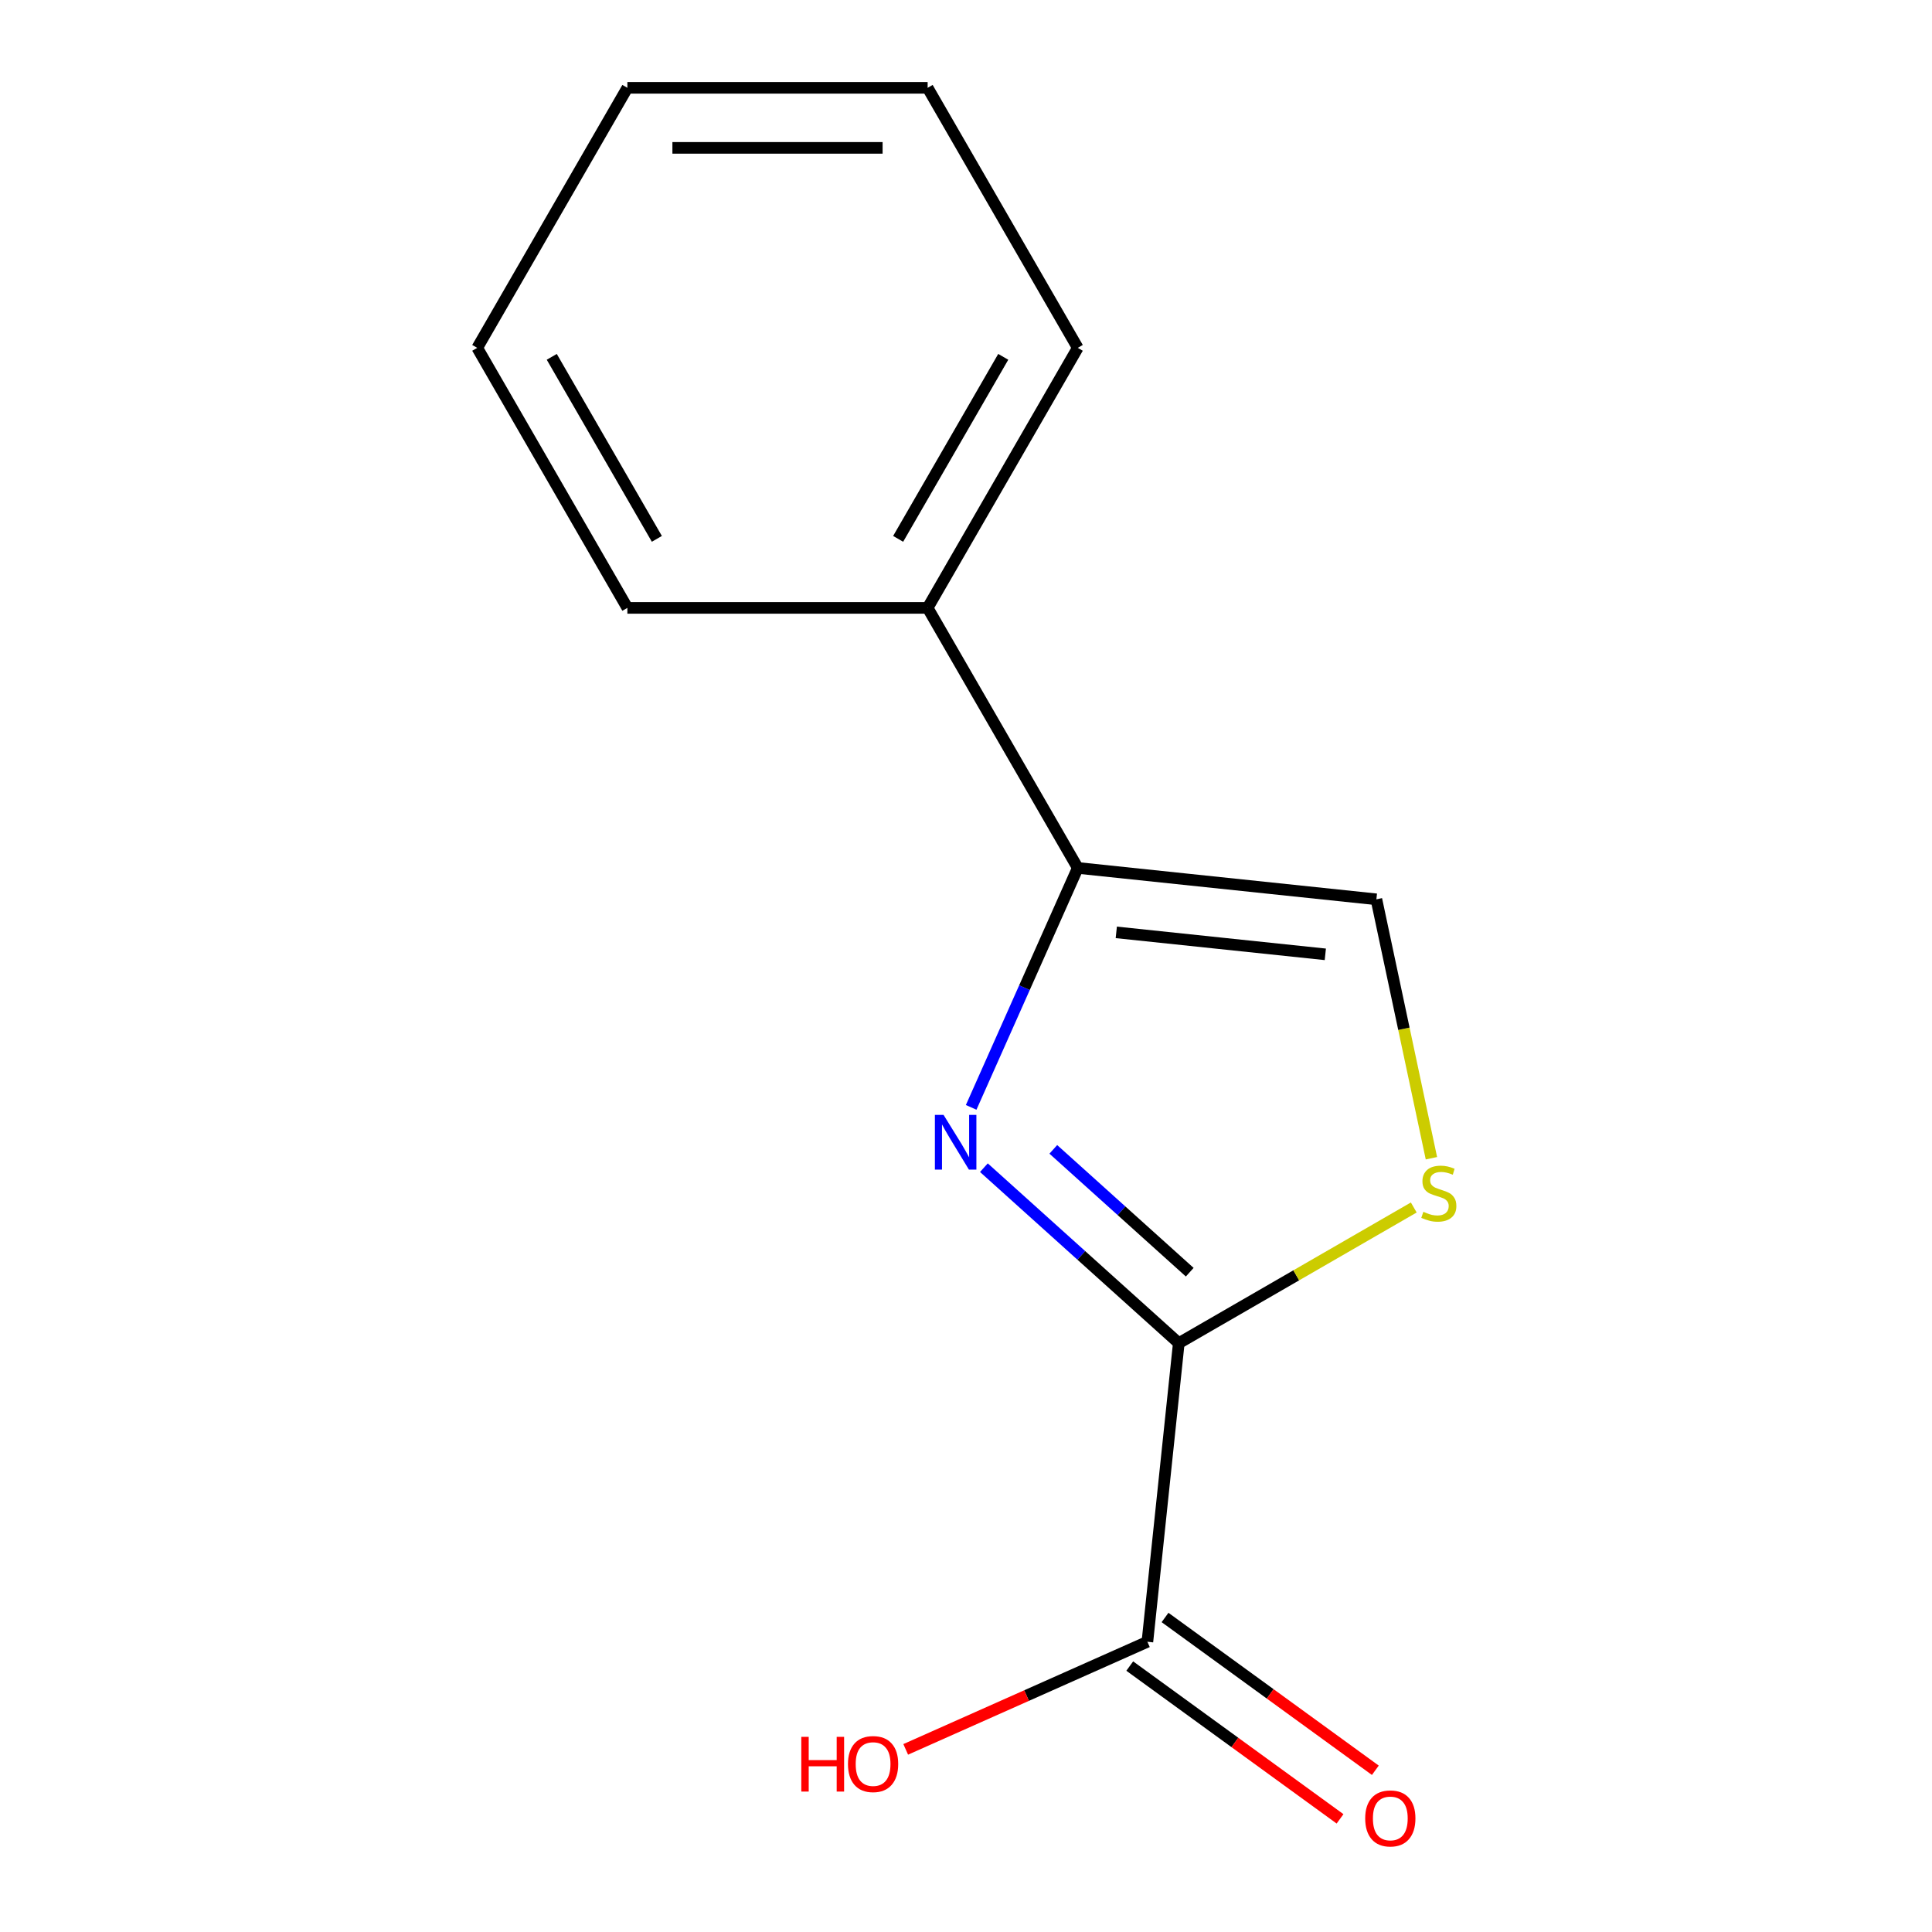 <?xml version='1.0' encoding='iso-8859-1'?>
<svg version='1.1' baseProfile='full'
              xmlns='http://www.w3.org/2000/svg'
                      xmlns:rdkit='http://www.rdkit.org/xml'
                      xmlns:xlink='http://www.w3.org/1999/xlink'
                  xml:space='preserve'
width='1000px' height='1000px' viewBox='0 0 1000 1000'>
<!-- END OF HEADER -->
<rect style='opacity:1.0;fill:#FFFFFF;stroke:none' width='1000' height='1000' x='0' y='0'> </rect>
<path class='bond-0' d='M 509.263,604.388 L 559.699,649.801' style='fill:none;fill-rule:evenodd;stroke:#0000FF;stroke-width:6px;stroke-linecap:butt;stroke-linejoin:miter;stroke-opacity:1' />
<path class='bond-0' d='M 559.699,649.801 L 610.135,695.213' style='fill:none;fill-rule:evenodd;stroke:#000000;stroke-width:6px;stroke-linecap:butt;stroke-linejoin:miter;stroke-opacity:1' />
<path class='bond-0' d='M 545.192,594.912 L 580.498,626.701' style='fill:none;fill-rule:evenodd;stroke:#0000FF;stroke-width:6px;stroke-linecap:butt;stroke-linejoin:miter;stroke-opacity:1' />
<path class='bond-0' d='M 580.498,626.701 L 615.803,658.49' style='fill:none;fill-rule:evenodd;stroke:#000000;stroke-width:6px;stroke-linecap:butt;stroke-linejoin:miter;stroke-opacity:1' />
<path class='bond-1' d='M 502.672,573.174 L 530.262,511.206' style='fill:none;fill-rule:evenodd;stroke:#0000FF;stroke-width:6px;stroke-linecap:butt;stroke-linejoin:miter;stroke-opacity:1' />
<path class='bond-1' d='M 530.262,511.206 L 557.851,449.239' style='fill:none;fill-rule:evenodd;stroke:#000000;stroke-width:6px;stroke-linecap:butt;stroke-linejoin:miter;stroke-opacity:1' />
<path class='bond-2' d='M 610.135,695.213 L 670.949,660.102' style='fill:none;fill-rule:evenodd;stroke:#000000;stroke-width:6px;stroke-linecap:butt;stroke-linejoin:miter;stroke-opacity:1' />
<path class='bond-2' d='M 670.949,660.102 L 731.764,624.99' style='fill:none;fill-rule:evenodd;stroke:#CCCC00;stroke-width:6px;stroke-linecap:butt;stroke-linejoin:miter;stroke-opacity:1' />
<path class='bond-4' d='M 610.135,695.213 L 593.889,849.779' style='fill:none;fill-rule:evenodd;stroke:#000000;stroke-width:6px;stroke-linecap:butt;stroke-linejoin:miter;stroke-opacity:1' />
<path class='bond-3' d='M 557.851,449.239 L 712.416,465.484' style='fill:none;fill-rule:evenodd;stroke:#000000;stroke-width:6px;stroke-linecap:butt;stroke-linejoin:miter;stroke-opacity:1' />
<path class='bond-3' d='M 577.787,482.589 L 685.983,493.961' style='fill:none;fill-rule:evenodd;stroke:#000000;stroke-width:6px;stroke-linecap:butt;stroke-linejoin:miter;stroke-opacity:1' />
<path class='bond-5' d='M 557.851,449.239 L 480.143,314.644' style='fill:none;fill-rule:evenodd;stroke:#000000;stroke-width:6px;stroke-linecap:butt;stroke-linejoin:miter;stroke-opacity:1' />
<path class='bond-13' d='M 740.902,599.499 L 726.659,532.492' style='fill:none;fill-rule:evenodd;stroke:#CCCC00;stroke-width:6px;stroke-linecap:butt;stroke-linejoin:miter;stroke-opacity:1' />
<path class='bond-13' d='M 726.659,532.492 L 712.416,465.484' style='fill:none;fill-rule:evenodd;stroke:#000000;stroke-width:6px;stroke-linecap:butt;stroke-linejoin:miter;stroke-opacity:1' />
<path class='bond-6' d='M 584.754,862.352 L 639.179,901.894' style='fill:none;fill-rule:evenodd;stroke:#000000;stroke-width:6px;stroke-linecap:butt;stroke-linejoin:miter;stroke-opacity:1' />
<path class='bond-6' d='M 639.179,901.894 L 693.603,941.436' style='fill:none;fill-rule:evenodd;stroke:#FF0000;stroke-width:6px;stroke-linecap:butt;stroke-linejoin:miter;stroke-opacity:1' />
<path class='bond-6' d='M 603.024,837.205 L 657.449,876.747' style='fill:none;fill-rule:evenodd;stroke:#000000;stroke-width:6px;stroke-linecap:butt;stroke-linejoin:miter;stroke-opacity:1' />
<path class='bond-6' d='M 657.449,876.747 L 711.874,916.289' style='fill:none;fill-rule:evenodd;stroke:#FF0000;stroke-width:6px;stroke-linecap:butt;stroke-linejoin:miter;stroke-opacity:1' />
<path class='bond-7' d='M 593.889,849.779 L 531.342,877.626' style='fill:none;fill-rule:evenodd;stroke:#000000;stroke-width:6px;stroke-linecap:butt;stroke-linejoin:miter;stroke-opacity:1' />
<path class='bond-7' d='M 531.342,877.626 L 468.794,905.474' style='fill:none;fill-rule:evenodd;stroke:#FF0000;stroke-width:6px;stroke-linecap:butt;stroke-linejoin:miter;stroke-opacity:1' />
<path class='bond-8' d='M 480.143,314.644 L 557.851,180.049' style='fill:none;fill-rule:evenodd;stroke:#000000;stroke-width:6px;stroke-linecap:butt;stroke-linejoin:miter;stroke-opacity:1' />
<path class='bond-8' d='M 464.88,278.913 L 519.276,184.697' style='fill:none;fill-rule:evenodd;stroke:#000000;stroke-width:6px;stroke-linecap:butt;stroke-linejoin:miter;stroke-opacity:1' />
<path class='bond-9' d='M 480.143,314.644 L 324.726,314.644' style='fill:none;fill-rule:evenodd;stroke:#000000;stroke-width:6px;stroke-linecap:butt;stroke-linejoin:miter;stroke-opacity:1' />
<path class='bond-11' d='M 557.851,180.049 L 480.143,45.455' style='fill:none;fill-rule:evenodd;stroke:#000000;stroke-width:6px;stroke-linecap:butt;stroke-linejoin:miter;stroke-opacity:1' />
<path class='bond-10' d='M 324.726,314.644 L 247.018,180.049' style='fill:none;fill-rule:evenodd;stroke:#000000;stroke-width:6px;stroke-linecap:butt;stroke-linejoin:miter;stroke-opacity:1' />
<path class='bond-10' d='M 339.989,278.913 L 285.593,184.697' style='fill:none;fill-rule:evenodd;stroke:#000000;stroke-width:6px;stroke-linecap:butt;stroke-linejoin:miter;stroke-opacity:1' />
<path class='bond-12' d='M 247.018,180.049 L 324.726,45.455' style='fill:none;fill-rule:evenodd;stroke:#000000;stroke-width:6px;stroke-linecap:butt;stroke-linejoin:miter;stroke-opacity:1' />
<path class='bond-14' d='M 480.143,45.455 L 324.726,45.455' style='fill:none;fill-rule:evenodd;stroke:#000000;stroke-width:6px;stroke-linecap:butt;stroke-linejoin:miter;stroke-opacity:1' />
<path class='bond-14' d='M 456.83,76.538 L 348.039,76.538' style='fill:none;fill-rule:evenodd;stroke:#000000;stroke-width:6px;stroke-linecap:butt;stroke-linejoin:miter;stroke-opacity:1' />
<path  class='atom-0' d='M 488.378 577.059
L 497.658 592.059
Q 498.578 593.539, 500.058 596.219
Q 501.538 598.899, 501.618 599.059
L 501.618 577.059
L 505.378 577.059
L 505.378 605.379
L 501.498 605.379
L 491.538 588.979
Q 490.378 587.059, 489.138 584.859
Q 487.938 582.659, 487.578 581.979
L 487.578 605.379
L 483.898 605.379
L 483.898 577.059
L 488.378 577.059
' fill='#0000FF'/>
<path  class='atom-3' d='M 736.729 627.225
Q 737.049 627.345, 738.369 627.905
Q 739.689 628.465, 741.129 628.825
Q 742.609 629.145, 744.049 629.145
Q 746.729 629.145, 748.289 627.865
Q 749.849 626.545, 749.849 624.265
Q 749.849 622.705, 749.049 621.745
Q 748.289 620.785, 747.089 620.265
Q 745.889 619.745, 743.889 619.145
Q 741.369 618.385, 739.849 617.665
Q 738.369 616.945, 737.289 615.425
Q 736.249 613.905, 736.249 611.345
Q 736.249 607.785, 738.649 605.585
Q 741.089 603.385, 745.889 603.385
Q 749.169 603.385, 752.889 604.945
L 751.969 608.025
Q 748.569 606.625, 746.009 606.625
Q 743.249 606.625, 741.729 607.785
Q 740.209 608.905, 740.249 610.865
Q 740.249 612.385, 741.009 613.305
Q 741.809 614.225, 742.929 614.745
Q 744.089 615.265, 746.009 615.865
Q 748.569 616.665, 750.089 617.465
Q 751.609 618.265, 752.689 619.905
Q 753.809 621.505, 753.809 624.265
Q 753.809 628.185, 751.169 630.305
Q 748.569 632.385, 744.209 632.385
Q 741.689 632.385, 739.769 631.825
Q 737.889 631.305, 735.649 630.385
L 736.729 627.225
' fill='#CCCC00'/>
<path  class='atom-7' d='M 706.624 941.21
Q 706.624 934.41, 709.984 930.61
Q 713.344 926.81, 719.624 926.81
Q 725.904 926.81, 729.264 930.61
Q 732.624 934.41, 732.624 941.21
Q 732.624 948.09, 729.224 952.01
Q 725.824 955.89, 719.624 955.89
Q 713.384 955.89, 709.984 952.01
Q 706.624 948.13, 706.624 941.21
M 719.624 952.69
Q 723.944 952.69, 726.264 949.81
Q 728.624 946.89, 728.624 941.21
Q 728.624 935.65, 726.264 932.85
Q 723.944 930.01, 719.624 930.01
Q 715.304 930.01, 712.944 932.81
Q 710.624 935.61, 710.624 941.21
Q 710.624 946.93, 712.944 949.81
Q 715.304 952.69, 719.624 952.69
' fill='#FF0000'/>
<path  class='atom-8' d='M 414.749 898.992
L 418.589 898.992
L 418.589 911.032
L 433.069 911.032
L 433.069 898.992
L 436.909 898.992
L 436.909 927.312
L 433.069 927.312
L 433.069 914.232
L 418.589 914.232
L 418.589 927.312
L 414.749 927.312
L 414.749 898.992
' fill='#FF0000'/>
<path  class='atom-8' d='M 438.909 913.072
Q 438.909 906.272, 442.269 902.472
Q 445.629 898.672, 451.909 898.672
Q 458.189 898.672, 461.549 902.472
Q 464.909 906.272, 464.909 913.072
Q 464.909 919.952, 461.509 923.872
Q 458.109 927.752, 451.909 927.752
Q 445.669 927.752, 442.269 923.872
Q 438.909 919.992, 438.909 913.072
M 451.909 924.552
Q 456.229 924.552, 458.549 921.672
Q 460.909 918.752, 460.909 913.072
Q 460.909 907.512, 458.549 904.712
Q 456.229 901.872, 451.909 901.872
Q 447.589 901.872, 445.229 904.672
Q 442.909 907.472, 442.909 913.072
Q 442.909 918.792, 445.229 921.672
Q 447.589 924.552, 451.909 924.552
' fill='#FF0000'/>
</svg>
